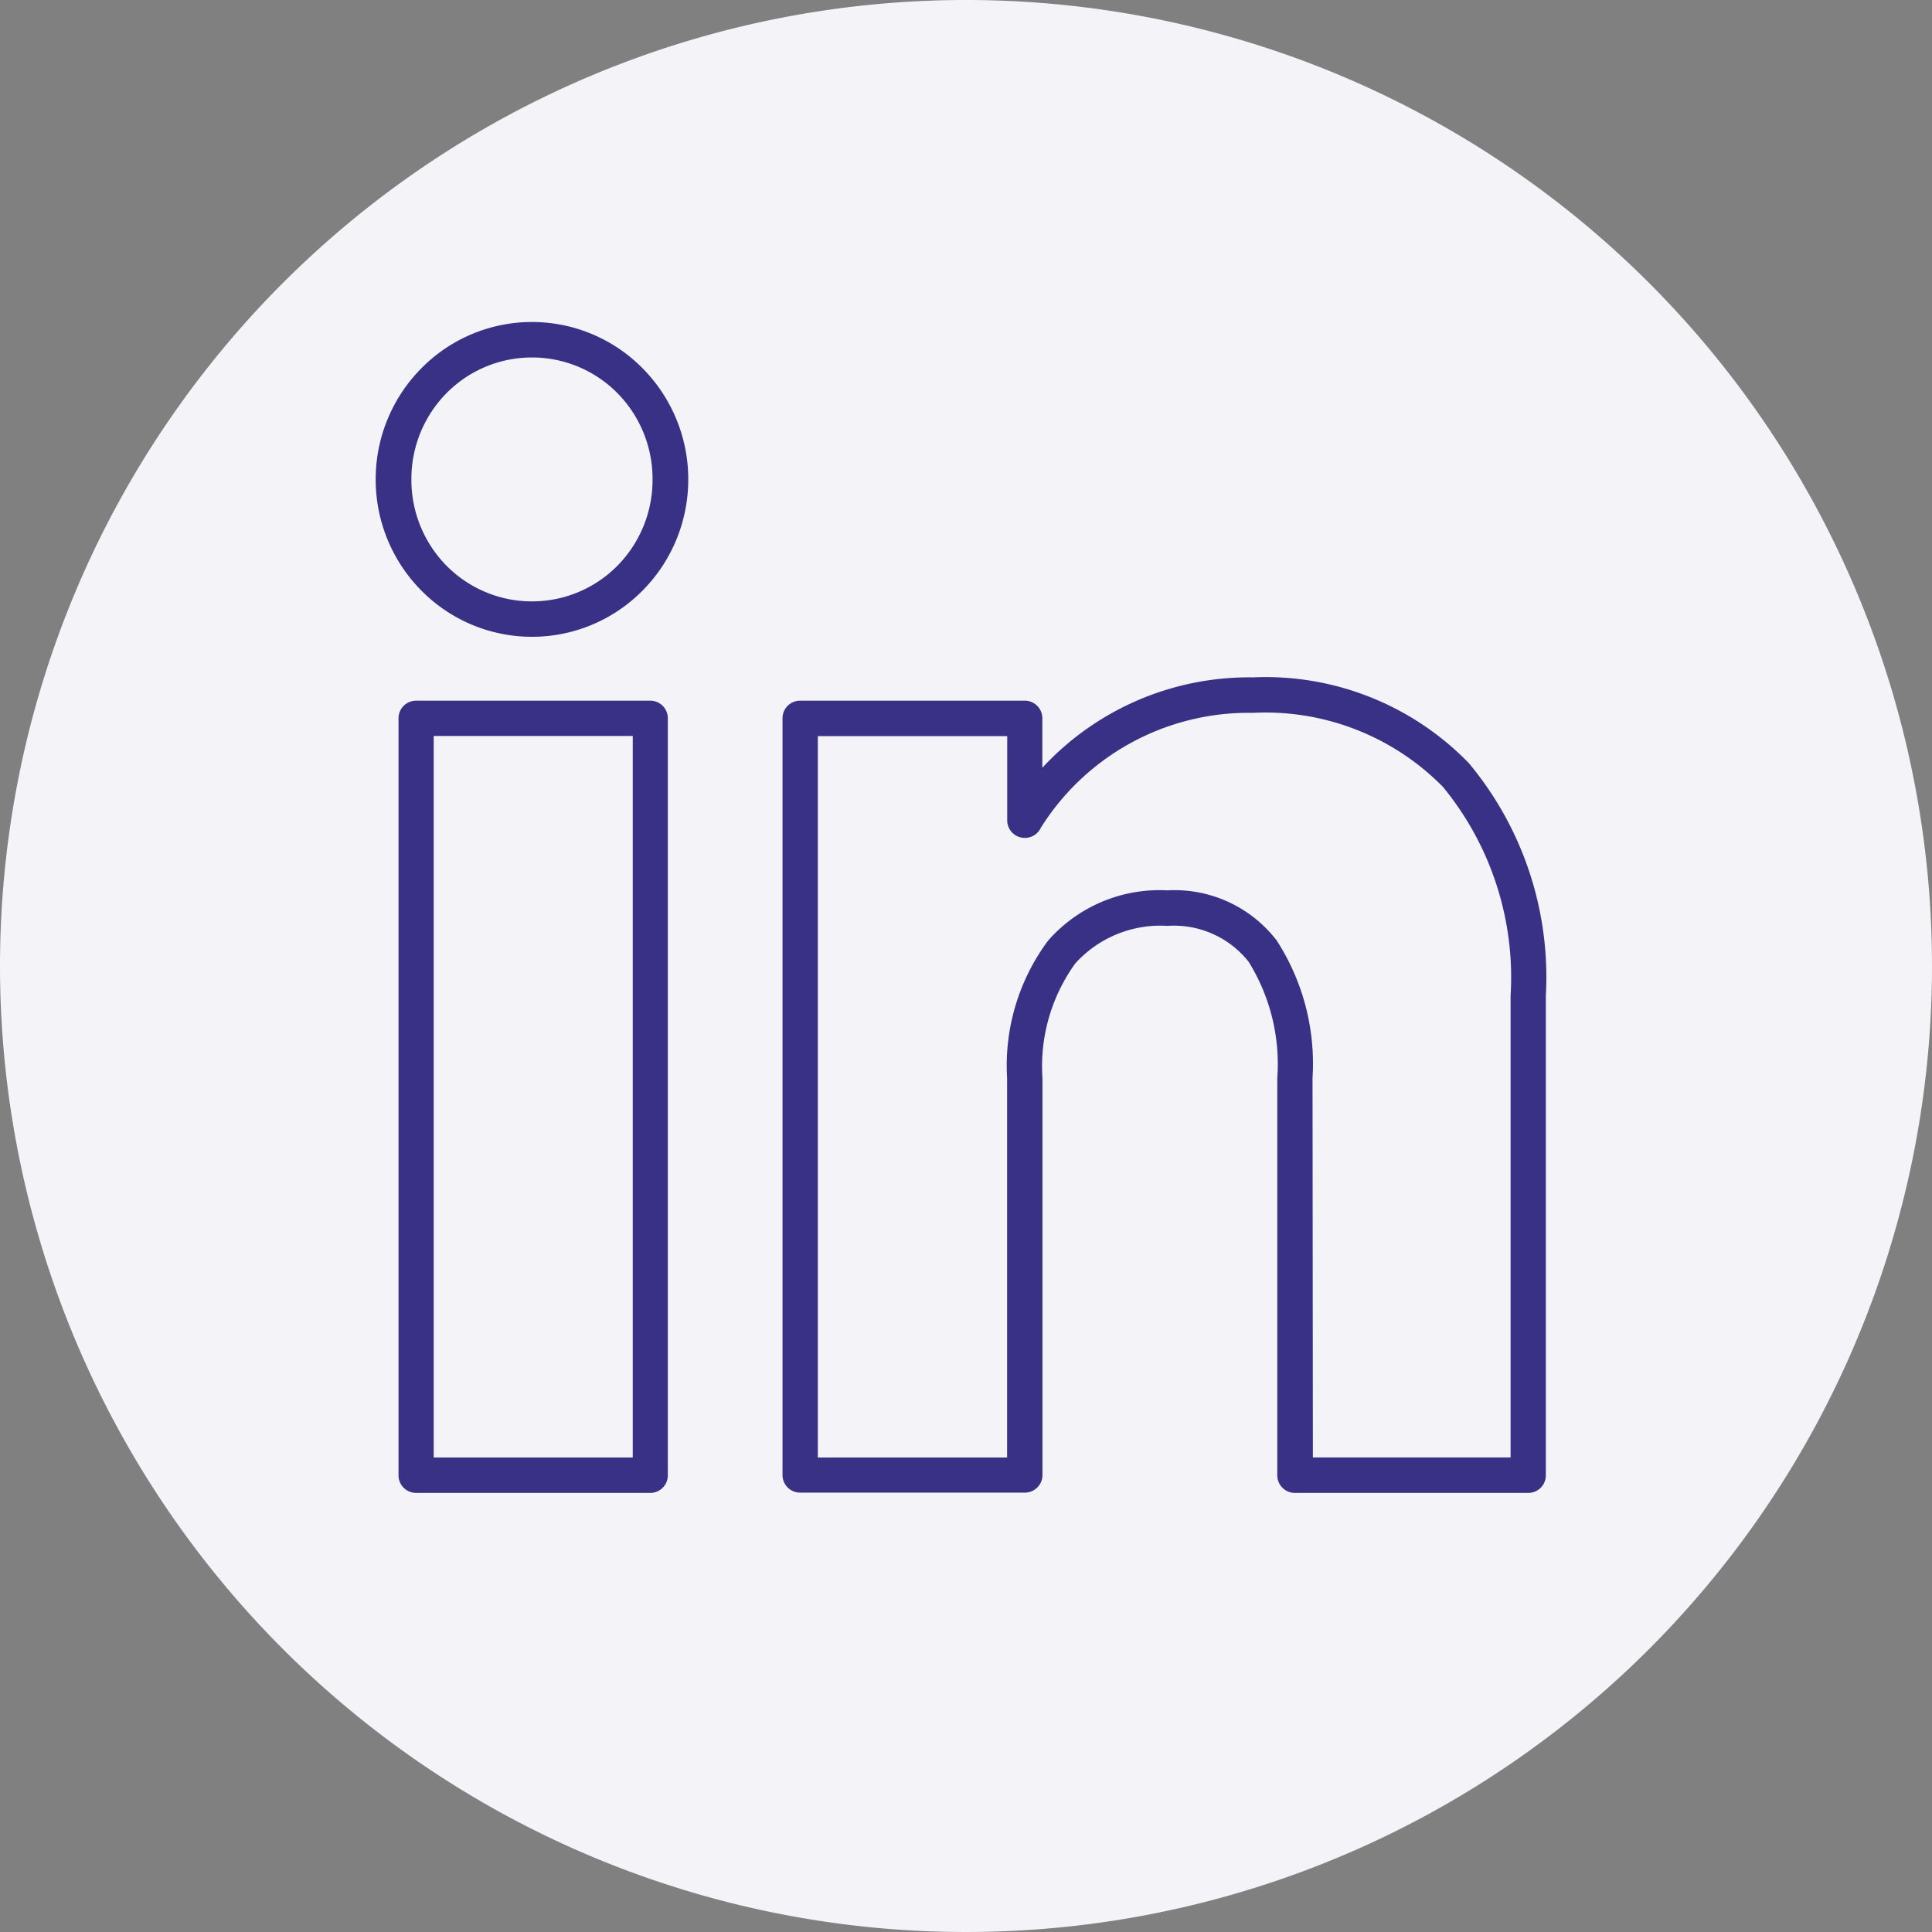 <svg id="Group_2167" data-name="Group 2167" xmlns="http://www.w3.org/2000/svg" width="33" height="33" viewBox="0 0 33 33">
  <rect x="0" y="0" width="33" height="33" fill="#808080" stroke="none"/>
  <path id="Path_755" data-name="Path 755" d="M16.5,0A16.5,16.5,0,1,1,0,16.5,16.5,16.5,0,0,1,16.5,0Z" transform="translate(0 0)" fill="#f4f3f8"/>
  <g id="Group_2163" data-name="Group 2163" transform="translate(6.417 5.5)">
    <path id="Path_745" data-name="Path 745" d="M4.69-11.695h-4a.3.3,0,0,1-.3-.3V-24.927a.3.3,0,0,1,.3-.3h4a.3.3,0,0,1,.3.3V-12A.3.3,0,0,1,4.69-11.695ZM.991-12.3h3.4V-24.624H.991ZM2.669-26.318a2.654,2.654,0,0,1-1.887-.788A2.693,2.693,0,0,1,0-29.006a2.691,2.691,0,0,1,.782-1.9,2.652,2.652,0,0,1,1.887-.789,2.652,2.652,0,0,1,1.888.789,2.691,2.691,0,0,1,.782,1.9,2.693,2.693,0,0,1-.782,1.9A2.654,2.654,0,0,1,2.669-26.318ZM1.21-27.532a2.049,2.049,0,0,0,1.459.609,2.049,2.049,0,0,0,1.46-.609,2.085,2.085,0,0,0,.6-1.474,2.085,2.085,0,0,0-.6-1.474,2.049,2.049,0,0,0-1.46-.609,2.049,2.049,0,0,0-1.459.609,2.085,2.085,0,0,0-.6,1.474A2.085,2.085,0,0,0,1.21-27.532ZM19.688-11.695H15.7a.3.3,0,0,1-.3-.3v-6.787a3.313,3.313,0,0,0-.49-1.986,1.626,1.626,0,0,0-1.386-.612,1.957,1.957,0,0,0-1.575.642,3,3,0,0,0-.56,1.956V-12a.3.3,0,0,1-.3.3H7.249a.3.3,0,0,1-.3-.3V-24.927a.3.3,0,0,1,.3-.3h3.838a.3.3,0,0,1,.3.3v.846a4.808,4.808,0,0,1,3.593-1.544,4.836,4.836,0,0,1,3.691,1.464,5.708,5.708,0,0,1,1.316,3.977V-12A.3.3,0,0,1,19.688-11.695Zm-3.68-.606h3.377v-7.883a5.13,5.13,0,0,0-1.155-3.57,4.252,4.252,0,0,0-3.247-1.265,4.19,4.19,0,0,0-3.621,1.961.3.3,0,0,1-.275.175.3.3,0,0,1-.3-.3v-1.439H7.552V-12.3h3.233v-6.484a3.572,3.572,0,0,1,.7-2.344,2.53,2.53,0,0,1,2.036-.859,2.2,2.2,0,0,1,1.868.855,3.873,3.873,0,0,1,.613,2.348Z" transform="translate(0 31.695)" fill="#383185"/>
  </g>
</svg>
